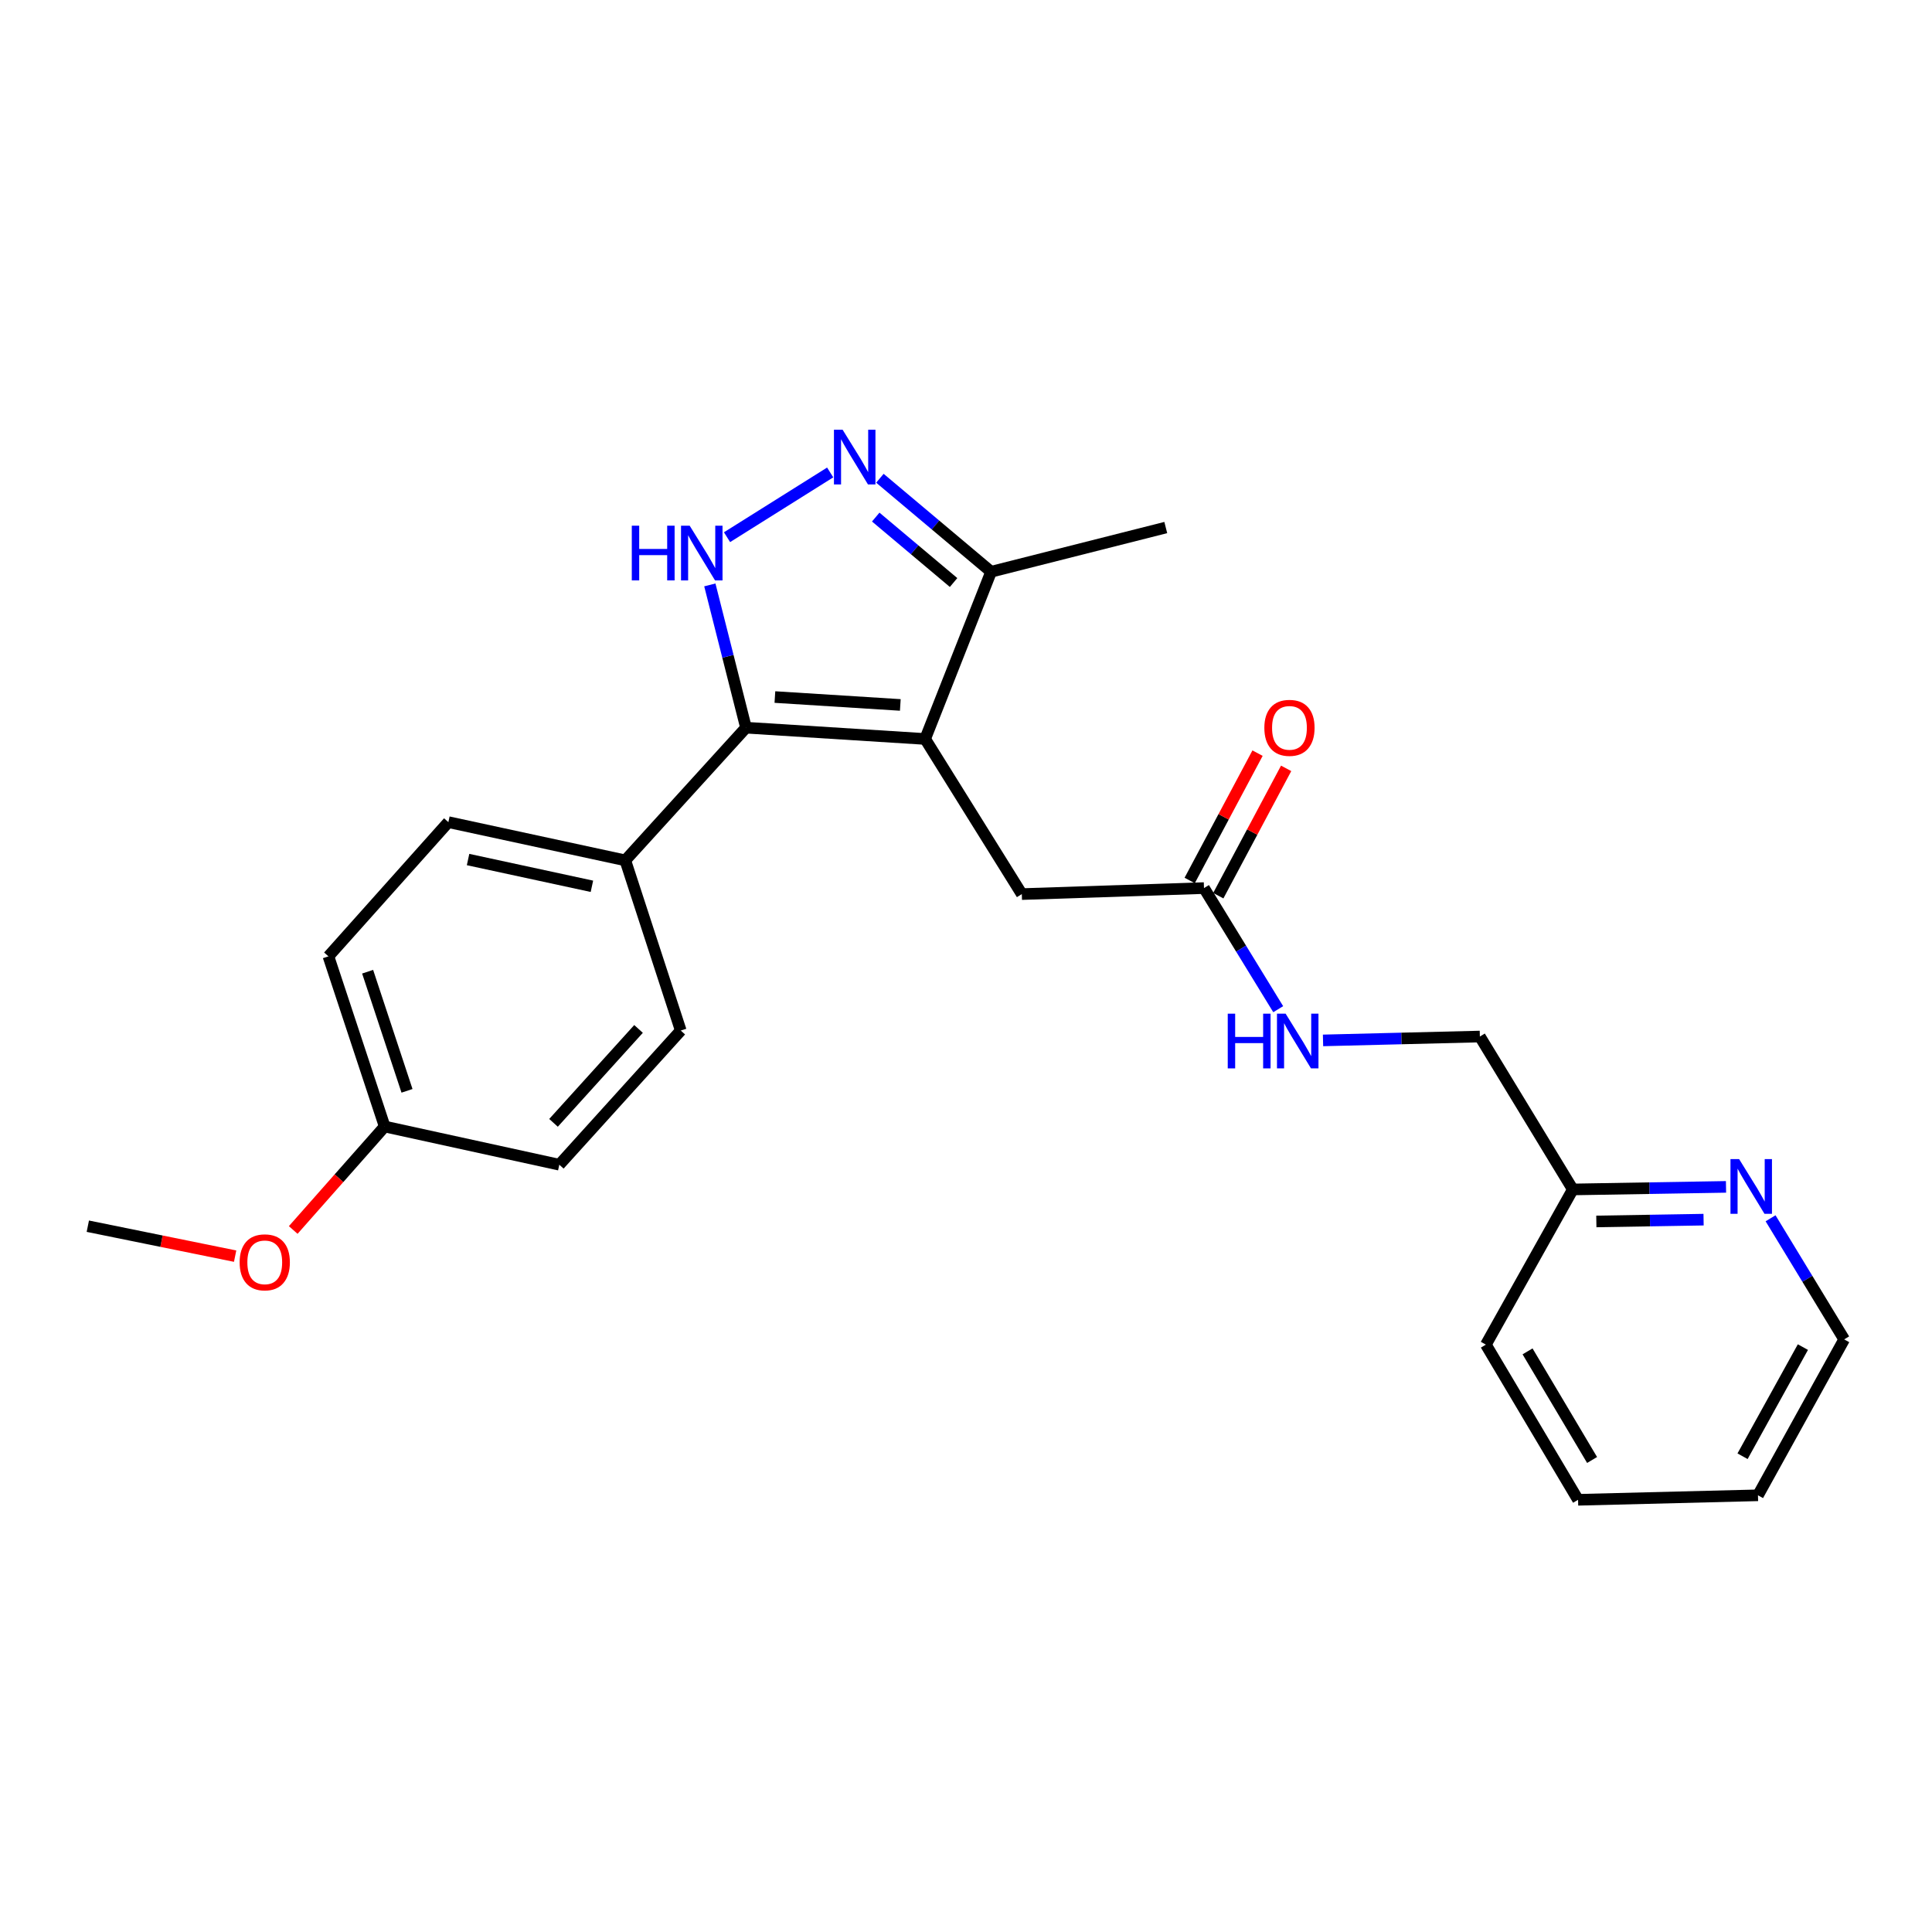 <?xml version='1.0' encoding='iso-8859-1'?>
<svg version='1.1' baseProfile='full'
              xmlns='http://www.w3.org/2000/svg'
                      xmlns:rdkit='http://www.rdkit.org/xml'
                      xmlns:xlink='http://www.w3.org/1999/xlink'
                  xml:space='preserve'
width='1000px' height='1000px' viewBox='0 0 1000 1000'>
<!-- END OF HEADER -->
<rect style='opacity:1.0;fill:#FFFFFF;stroke:none' width='1000' height='1000' x='0' y='0'> </rect>
<path class='bond-0' d='M 478.853,382.49 L 386.124,376.649' style='fill:none;fill-rule:evenodd;stroke:#000000;stroke-width:6px;stroke-linecap:butt;stroke-linejoin:miter;stroke-opacity:1' />
<path class='bond-0' d='M 465.998,364.878 L 401.087,360.79' style='fill:none;fill-rule:evenodd;stroke:#000000;stroke-width:6px;stroke-linecap:butt;stroke-linejoin:miter;stroke-opacity:1' />
<path class='bond-3' d='M 478.853,382.49 L 512.996,295.937' style='fill:none;fill-rule:evenodd;stroke:#000000;stroke-width:6px;stroke-linecap:butt;stroke-linejoin:miter;stroke-opacity:1' />
<path class='bond-4' d='M 478.853,382.49 L 528.888,462.783' style='fill:none;fill-rule:evenodd;stroke:#000000;stroke-width:6px;stroke-linecap:butt;stroke-linejoin:miter;stroke-opacity:1' />
<path class='bond-1' d='M 386.124,376.649 L 376.767,339.699' style='fill:none;fill-rule:evenodd;stroke:#000000;stroke-width:6px;stroke-linecap:butt;stroke-linejoin:miter;stroke-opacity:1' />
<path class='bond-1' d='M 376.767,339.699 L 367.411,302.749' style='fill:none;fill-rule:evenodd;stroke:#0000FF;stroke-width:6px;stroke-linecap:butt;stroke-linejoin:miter;stroke-opacity:1' />
<path class='bond-6' d='M 386.124,376.649 L 323.652,445.325' style='fill:none;fill-rule:evenodd;stroke:#000000;stroke-width:6px;stroke-linecap:butt;stroke-linejoin:miter;stroke-opacity:1' />
<path class='bond-24' d='M 376.311,278.05 L 429.701,244.541' style='fill:none;fill-rule:evenodd;stroke:#0000FF;stroke-width:6px;stroke-linecap:butt;stroke-linejoin:miter;stroke-opacity:1' />
<path class='bond-2' d='M 455.437,247.545 L 484.216,271.741' style='fill:none;fill-rule:evenodd;stroke:#0000FF;stroke-width:6px;stroke-linecap:butt;stroke-linejoin:miter;stroke-opacity:1' />
<path class='bond-2' d='M 484.216,271.741 L 512.996,295.937' style='fill:none;fill-rule:evenodd;stroke:#000000;stroke-width:6px;stroke-linecap:butt;stroke-linejoin:miter;stroke-opacity:1' />
<path class='bond-2' d='M 453.28,267.639 L 473.425,284.576' style='fill:none;fill-rule:evenodd;stroke:#0000FF;stroke-width:6px;stroke-linecap:butt;stroke-linejoin:miter;stroke-opacity:1' />
<path class='bond-2' d='M 473.425,284.576 L 493.571,301.513' style='fill:none;fill-rule:evenodd;stroke:#000000;stroke-width:6px;stroke-linecap:butt;stroke-linejoin:miter;stroke-opacity:1' />
<path class='bond-18' d='M 512.996,295.937 L 603.405,273.057' style='fill:none;fill-rule:evenodd;stroke:#000000;stroke-width:6px;stroke-linecap:butt;stroke-linejoin:miter;stroke-opacity:1' />
<path class='bond-5' d='M 528.888,462.783 L 623.183,459.671' style='fill:none;fill-rule:evenodd;stroke:#000000;stroke-width:6px;stroke-linecap:butt;stroke-linejoin:miter;stroke-opacity:1' />
<path class='bond-7' d='M 623.183,459.671 L 642.391,491.013' style='fill:none;fill-rule:evenodd;stroke:#000000;stroke-width:6px;stroke-linecap:butt;stroke-linejoin:miter;stroke-opacity:1' />
<path class='bond-7' d='M 642.391,491.013 L 661.599,522.355' style='fill:none;fill-rule:evenodd;stroke:#0000FF;stroke-width:6px;stroke-linecap:butt;stroke-linejoin:miter;stroke-opacity:1' />
<path class='bond-9' d='M 630.582,463.614 L 648.143,430.659' style='fill:none;fill-rule:evenodd;stroke:#000000;stroke-width:6px;stroke-linecap:butt;stroke-linejoin:miter;stroke-opacity:1' />
<path class='bond-9' d='M 648.143,430.659 L 665.704,397.703' style='fill:none;fill-rule:evenodd;stroke:#FF0000;stroke-width:6px;stroke-linecap:butt;stroke-linejoin:miter;stroke-opacity:1' />
<path class='bond-9' d='M 615.783,455.728 L 633.345,422.773' style='fill:none;fill-rule:evenodd;stroke:#000000;stroke-width:6px;stroke-linecap:butt;stroke-linejoin:miter;stroke-opacity:1' />
<path class='bond-9' d='M 633.345,422.773 L 650.906,389.818' style='fill:none;fill-rule:evenodd;stroke:#FF0000;stroke-width:6px;stroke-linecap:butt;stroke-linejoin:miter;stroke-opacity:1' />
<path class='bond-10' d='M 323.652,445.325 L 232.078,425.538' style='fill:none;fill-rule:evenodd;stroke:#000000;stroke-width:6px;stroke-linecap:butt;stroke-linejoin:miter;stroke-opacity:1' />
<path class='bond-10' d='M 306.374,458.747 L 242.272,444.896' style='fill:none;fill-rule:evenodd;stroke:#000000;stroke-width:6px;stroke-linecap:butt;stroke-linejoin:miter;stroke-opacity:1' />
<path class='bond-11' d='M 323.652,445.325 L 352.363,533.415' style='fill:none;fill-rule:evenodd;stroke:#000000;stroke-width:6px;stroke-linecap:butt;stroke-linejoin:miter;stroke-opacity:1' />
<path class='bond-13' d='M 684.797,538.513 L 725.386,537.51' style='fill:none;fill-rule:evenodd;stroke:#0000FF;stroke-width:6px;stroke-linecap:butt;stroke-linejoin:miter;stroke-opacity:1' />
<path class='bond-13' d='M 725.386,537.51 L 765.975,536.508' style='fill:none;fill-rule:evenodd;stroke:#000000;stroke-width:6px;stroke-linecap:butt;stroke-linejoin:miter;stroke-opacity:1' />
<path class='bond-8' d='M 893.381,614.327 L 853.736,614.991' style='fill:none;fill-rule:evenodd;stroke:#0000FF;stroke-width:6px;stroke-linecap:butt;stroke-linejoin:miter;stroke-opacity:1' />
<path class='bond-8' d='M 853.736,614.991 L 814.091,615.655' style='fill:none;fill-rule:evenodd;stroke:#000000;stroke-width:6px;stroke-linecap:butt;stroke-linejoin:miter;stroke-opacity:1' />
<path class='bond-8' d='M 881.768,631.292 L 854.017,631.757' style='fill:none;fill-rule:evenodd;stroke:#0000FF;stroke-width:6px;stroke-linecap:butt;stroke-linejoin:miter;stroke-opacity:1' />
<path class='bond-8' d='M 854.017,631.757 L 826.265,632.222' style='fill:none;fill-rule:evenodd;stroke:#000000;stroke-width:6px;stroke-linecap:butt;stroke-linejoin:miter;stroke-opacity:1' />
<path class='bond-19' d='M 916.444,630.584 L 935.495,661.924' style='fill:none;fill-rule:evenodd;stroke:#0000FF;stroke-width:6px;stroke-linecap:butt;stroke-linejoin:miter;stroke-opacity:1' />
<path class='bond-19' d='M 935.495,661.924 L 954.545,693.265' style='fill:none;fill-rule:evenodd;stroke:#000000;stroke-width:6px;stroke-linecap:butt;stroke-linejoin:miter;stroke-opacity:1' />
<path class='bond-16' d='M 232.078,425.538 L 169.997,495.006' style='fill:none;fill-rule:evenodd;stroke:#000000;stroke-width:6px;stroke-linecap:butt;stroke-linejoin:miter;stroke-opacity:1' />
<path class='bond-15' d='M 352.363,533.415 L 289.5,602.855' style='fill:none;fill-rule:evenodd;stroke:#000000;stroke-width:6px;stroke-linecap:butt;stroke-linejoin:miter;stroke-opacity:1' />
<path class='bond-15' d='M 330.503,532.577 L 286.499,581.185' style='fill:none;fill-rule:evenodd;stroke:#000000;stroke-width:6px;stroke-linecap:butt;stroke-linejoin:miter;stroke-opacity:1' />
<path class='bond-12' d='M 814.091,615.655 L 765.975,536.508' style='fill:none;fill-rule:evenodd;stroke:#000000;stroke-width:6px;stroke-linecap:butt;stroke-linejoin:miter;stroke-opacity:1' />
<path class='bond-20' d='M 814.091,615.655 L 769.087,695.985' style='fill:none;fill-rule:evenodd;stroke:#000000;stroke-width:6px;stroke-linecap:butt;stroke-linejoin:miter;stroke-opacity:1' />
<path class='bond-14' d='M 199.109,583.087 L 289.5,602.855' style='fill:none;fill-rule:evenodd;stroke:#000000;stroke-width:6px;stroke-linecap:butt;stroke-linejoin:miter;stroke-opacity:1' />
<path class='bond-17' d='M 199.109,583.087 L 175.439,609.862' style='fill:none;fill-rule:evenodd;stroke:#000000;stroke-width:6px;stroke-linecap:butt;stroke-linejoin:miter;stroke-opacity:1' />
<path class='bond-17' d='M 175.439,609.862 L 151.769,636.637' style='fill:none;fill-rule:evenodd;stroke:#FF0000;stroke-width:6px;stroke-linecap:butt;stroke-linejoin:miter;stroke-opacity:1' />
<path class='bond-25' d='M 199.109,583.087 L 169.997,495.006' style='fill:none;fill-rule:evenodd;stroke:#000000;stroke-width:6px;stroke-linecap:butt;stroke-linejoin:miter;stroke-opacity:1' />
<path class='bond-25' d='M 210.664,564.612 L 190.285,502.956' style='fill:none;fill-rule:evenodd;stroke:#000000;stroke-width:6px;stroke-linecap:butt;stroke-linejoin:miter;stroke-opacity:1' />
<path class='bond-21' d='M 121.702,650.181 L 83.578,642.429' style='fill:none;fill-rule:evenodd;stroke:#FF0000;stroke-width:6px;stroke-linecap:butt;stroke-linejoin:miter;stroke-opacity:1' />
<path class='bond-21' d='M 83.578,642.429 L 45.455,634.678' style='fill:none;fill-rule:evenodd;stroke:#000000;stroke-width:6px;stroke-linecap:butt;stroke-linejoin:miter;stroke-opacity:1' />
<path class='bond-26' d='M 954.545,693.265 L 909.923,773.967' style='fill:none;fill-rule:evenodd;stroke:#000000;stroke-width:6px;stroke-linecap:butt;stroke-linejoin:miter;stroke-opacity:1' />
<path class='bond-26' d='M 933.177,697.256 L 901.942,753.748' style='fill:none;fill-rule:evenodd;stroke:#000000;stroke-width:6px;stroke-linecap:butt;stroke-linejoin:miter;stroke-opacity:1' />
<path class='bond-23' d='M 769.087,695.985 L 816.802,776.296' style='fill:none;fill-rule:evenodd;stroke:#000000;stroke-width:6px;stroke-linecap:butt;stroke-linejoin:miter;stroke-opacity:1' />
<path class='bond-23' d='M 790.66,699.467 L 824.061,755.685' style='fill:none;fill-rule:evenodd;stroke:#000000;stroke-width:6px;stroke-linecap:butt;stroke-linejoin:miter;stroke-opacity:1' />
<path class='bond-22' d='M 909.923,773.967 L 816.802,776.296' style='fill:none;fill-rule:evenodd;stroke:#000000;stroke-width:6px;stroke-linecap:butt;stroke-linejoin:miter;stroke-opacity:1' />
<path  class='atom-2' d='M 327.015 272.098
L 330.855 272.098
L 330.855 284.138
L 345.335 284.138
L 345.335 272.098
L 349.175 272.098
L 349.175 300.418
L 345.335 300.418
L 345.335 287.338
L 330.855 287.338
L 330.855 300.418
L 327.015 300.418
L 327.015 272.098
' fill='#0000FF'/>
<path  class='atom-2' d='M 356.975 272.098
L 366.255 287.098
Q 367.175 288.578, 368.655 291.258
Q 370.135 293.938, 370.215 294.098
L 370.215 272.098
L 373.975 272.098
L 373.975 300.418
L 370.095 300.418
L 360.135 284.018
Q 358.975 282.098, 357.735 279.898
Q 356.535 277.698, 356.175 277.018
L 356.175 300.418
L 352.495 300.418
L 352.495 272.098
L 356.975 272.098
' fill='#0000FF'/>
<path  class='atom-3' d='M 436.131 222.416
L 445.411 237.416
Q 446.331 238.896, 447.811 241.576
Q 449.291 244.256, 449.371 244.416
L 449.371 222.416
L 453.131 222.416
L 453.131 250.736
L 449.251 250.736
L 439.291 234.336
Q 438.131 232.416, 436.891 230.216
Q 435.691 228.016, 435.331 227.336
L 435.331 250.736
L 431.651 250.736
L 431.651 222.416
L 436.131 222.416
' fill='#0000FF'/>
<path  class='atom-8' d='M 635.479 524.677
L 639.319 524.677
L 639.319 536.717
L 653.799 536.717
L 653.799 524.677
L 657.639 524.677
L 657.639 552.997
L 653.799 552.997
L 653.799 539.917
L 639.319 539.917
L 639.319 552.997
L 635.479 552.997
L 635.479 524.677
' fill='#0000FF'/>
<path  class='atom-8' d='M 665.439 524.677
L 674.719 539.677
Q 675.639 541.157, 677.119 543.837
Q 678.599 546.517, 678.679 546.677
L 678.679 524.677
L 682.439 524.677
L 682.439 552.997
L 678.559 552.997
L 668.599 536.597
Q 667.439 534.677, 666.199 532.477
Q 664.999 530.277, 664.639 529.597
L 664.639 552.997
L 660.959 552.997
L 660.959 524.677
L 665.439 524.677
' fill='#0000FF'/>
<path  class='atom-9' d='M 900.169 599.948
L 909.449 614.948
Q 910.369 616.428, 911.849 619.108
Q 913.329 621.788, 913.409 621.948
L 913.409 599.948
L 917.169 599.948
L 917.169 628.268
L 913.289 628.268
L 903.329 611.868
Q 902.169 609.948, 900.929 607.748
Q 899.729 605.548, 899.369 604.868
L 899.369 628.268
L 895.689 628.268
L 895.689 599.948
L 900.169 599.948
' fill='#0000FF'/>
<path  class='atom-10' d='M 654.423 376.729
Q 654.423 369.929, 657.783 366.129
Q 661.143 362.329, 667.423 362.329
Q 673.703 362.329, 677.063 366.129
Q 680.423 369.929, 680.423 376.729
Q 680.423 383.609, 677.023 387.529
Q 673.623 391.409, 667.423 391.409
Q 661.183 391.409, 657.783 387.529
Q 654.423 383.649, 654.423 376.729
M 667.423 388.209
Q 671.743 388.209, 674.063 385.329
Q 676.423 382.409, 676.423 376.729
Q 676.423 371.169, 674.063 368.369
Q 671.743 365.529, 667.423 365.529
Q 663.103 365.529, 660.743 368.329
Q 658.423 371.129, 658.423 376.729
Q 658.423 382.449, 660.743 385.329
Q 663.103 388.209, 667.423 388.209
' fill='#FF0000'/>
<path  class='atom-18' d='M 124.038 653.38
Q 124.038 646.58, 127.398 642.78
Q 130.758 638.98, 137.038 638.98
Q 143.318 638.98, 146.678 642.78
Q 150.038 646.58, 150.038 653.38
Q 150.038 660.26, 146.638 664.18
Q 143.238 668.06, 137.038 668.06
Q 130.798 668.06, 127.398 664.18
Q 124.038 660.3, 124.038 653.38
M 137.038 664.86
Q 141.358 664.86, 143.678 661.98
Q 146.038 659.06, 146.038 653.38
Q 146.038 647.82, 143.678 645.02
Q 141.358 642.18, 137.038 642.18
Q 132.718 642.18, 130.358 644.98
Q 128.038 647.78, 128.038 653.38
Q 128.038 659.1, 130.358 661.98
Q 132.718 664.86, 137.038 664.86
' fill='#FF0000'/>
</svg>
